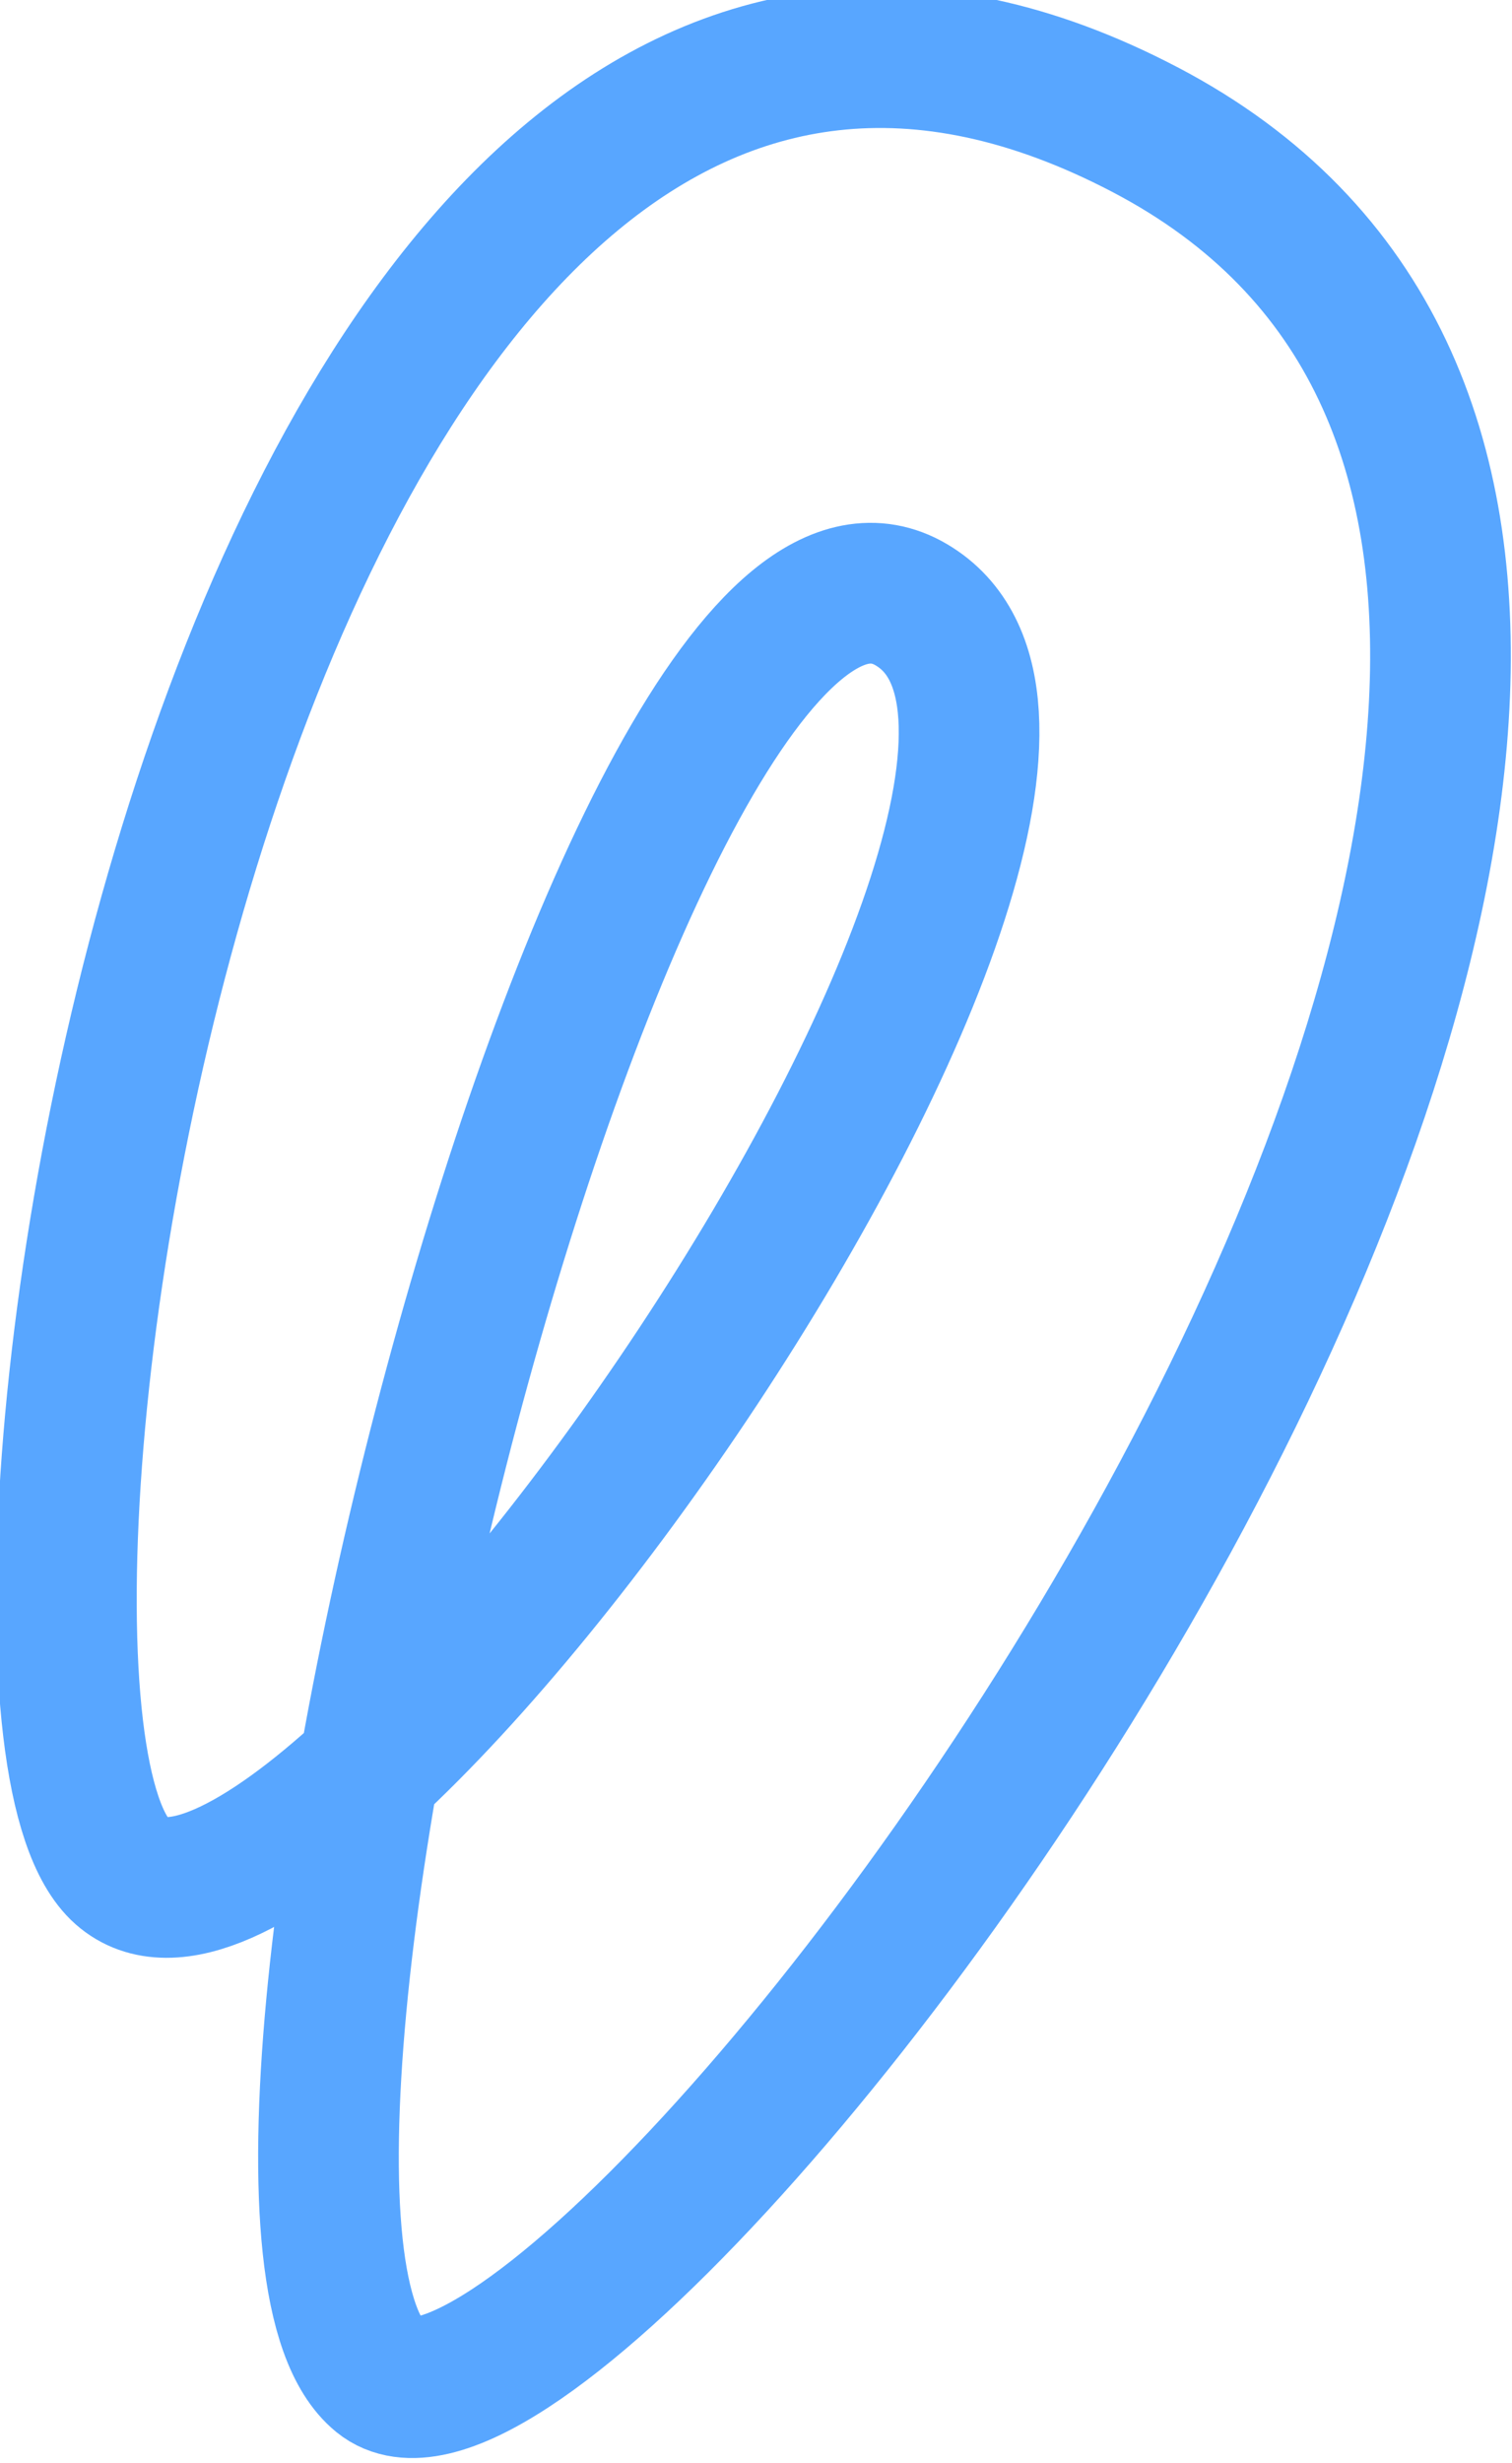 <svg viewBox="0 0 215 350" xmlns="http://www.w3.org/2000/svg">
    <path fill="none" stroke="#58a6ff" stroke-width="20" stroke-linecap="round" stroke-linejoin="round"
        d="m162.784,18.405c129.73,67.811 -79.459,343.243 -108.649,319.46c-29.189,-23.784 34.27,-276.216 75.459,-251.919c41.189,24.297 -84.649,204.351 -112.216,180.027c-27.568,-24.324 15.676,-315.378 145.405,-247.568z" />
</svg>
